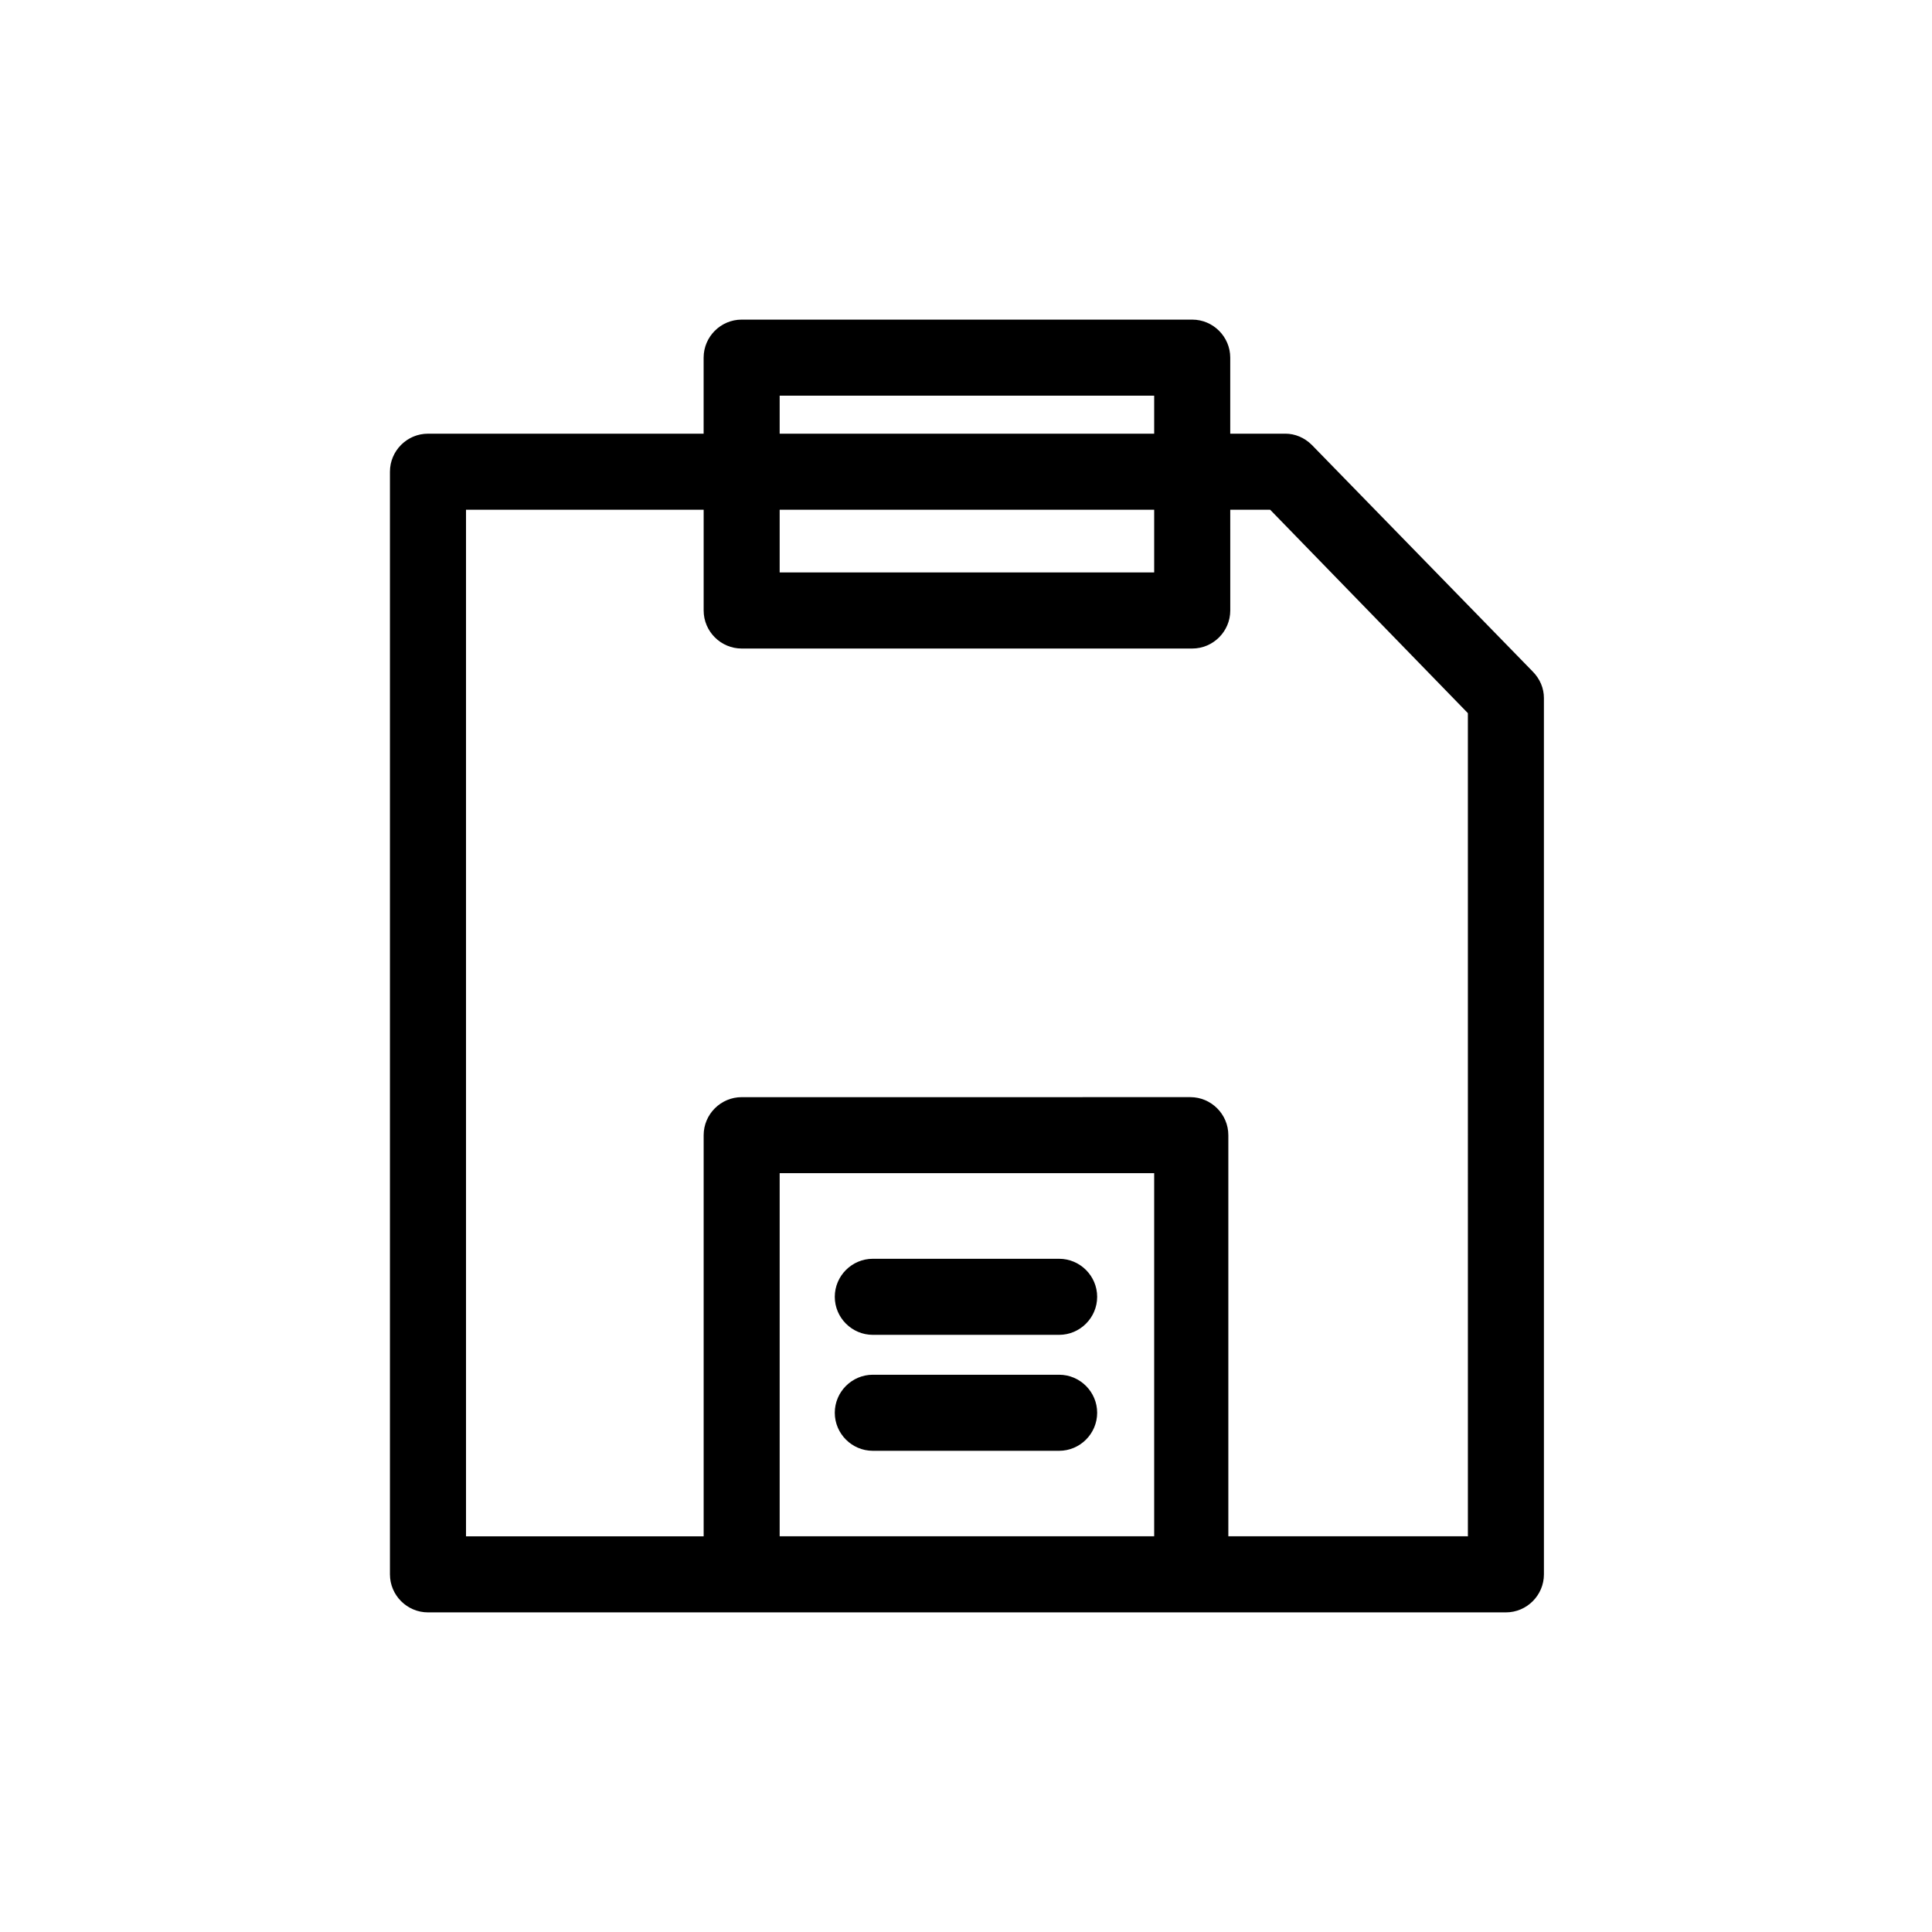 <?xml version="1.0" encoding="UTF-8"?>
<!-- Uploaded to: ICON Repo, www.svgrepo.com, Generator: ICON Repo Mixer Tools -->
<svg fill="#000000" width="800px" height="800px" version="1.1" viewBox="144 144 512 512" xmlns="http://www.w3.org/2000/svg">
 <g>
  <path d="m491.69 261.95c-2.016-2.016-4.535-3.023-7.055-3.023h-14.609v-20.148c0-5.543-4.535-10.078-10.078-10.078h-119.4c-5.543 0-10.078 4.535-10.078 10.078v20.152h-73.051c-5.543 0-10.078 4.535-10.078 10.078v292.21c0 5.543 4.535 10.078 10.078 10.078h285.66c5.543 0 10.078-4.535 10.078-10.078l-0.004-232.26c0-2.519-1.008-5.039-3.023-7.055zm-141.07-13.098h99.25v10.078h-99.25zm0 30.23h99.25v16.625h-99.25zm0 272.05v-96.227h99.25v96.227zm181.88 0h-62.977v-106.3c0-5.543-4.535-10.078-10.078-10.078l-118.89 0.004c-5.543 0-10.078 4.535-10.078 10.078v106.3h-62.977v-272.05h62.977v26.703c0 5.543 4.535 10.078 10.078 10.078h119.4c5.543 0 10.078-4.535 10.078-10.078l-0.004-26.703h10.578l52.395 53.906 0.004 218.15z"/>
  <path d="m424.68 477.59h-49.375c-5.543 0-10.078 4.535-10.078 10.078 0 5.543 4.535 10.078 10.078 10.078h49.375c5.543 0 10.078-4.535 10.078-10.078 0-5.543-4.535-10.078-10.078-10.078z"/>
  <path d="m424.68 508.32h-49.375c-5.543 0-10.078 4.535-10.078 10.078s4.535 10.078 10.078 10.078h49.375c5.543 0 10.078-4.535 10.078-10.078s-4.535-10.078-10.078-10.078z"/>
 </g>
</svg>